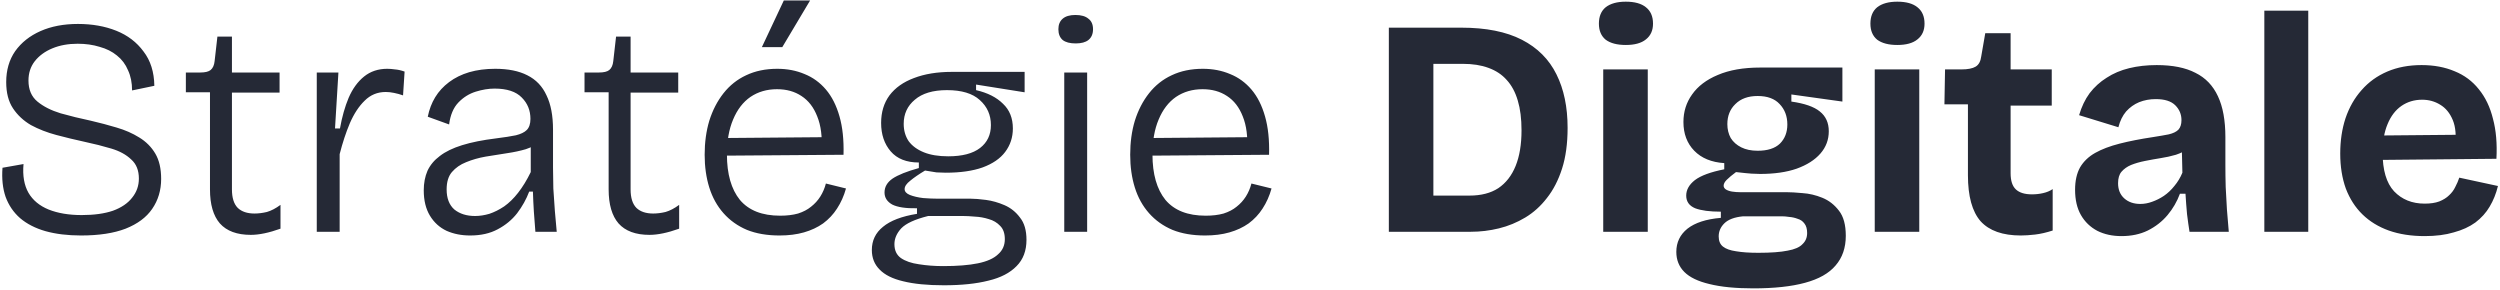 <svg xmlns="http://www.w3.org/2000/svg" width="1111" height="129" viewBox="0 0 1111 129" fill="none"><path d="M36.018 104.649C30.062 104.649 24.794 104.008 20.212 102.725C15.723 101.442 11.966 99.518 8.943 96.953C6.011 94.387 3.857 91.226 2.483 87.47C1.2 83.713 0.742 79.407 1.109 74.551L10.454 72.901C9.996 78.032 10.729 82.293 12.653 85.683C14.578 88.981 17.555 91.455 21.587 93.105C25.71 94.754 30.612 95.578 36.293 95.578C41.79 95.578 46.417 94.937 50.174 93.654C53.93 92.28 56.771 90.356 58.695 87.882C60.711 85.408 61.718 82.568 61.718 79.361C61.718 75.696 60.573 72.856 58.282 70.84C56.084 68.732 53.151 67.129 49.486 66.029C45.822 64.93 41.836 63.922 37.529 63.006C33.315 62.09 29.146 61.082 25.023 59.982C20.9 58.883 17.143 57.417 13.753 55.584C10.454 53.66 7.797 51.186 5.782 48.163C3.766 45.139 2.758 41.245 2.758 36.481C2.758 31.166 4.087 26.585 6.744 22.737C9.492 18.889 13.249 15.911 18.014 13.804C22.778 11.696 28.321 10.643 34.643 10.643C40.965 10.643 46.646 11.65 51.685 13.666C56.725 15.682 60.756 18.751 63.78 22.874C66.895 26.906 68.499 31.991 68.59 38.13L58.695 40.191C58.695 36.801 58.099 33.824 56.908 31.258C55.809 28.601 54.159 26.402 51.96 24.661C49.853 22.92 47.288 21.637 44.264 20.813C41.332 19.897 38.079 19.439 34.506 19.439C30.291 19.439 26.535 20.126 23.236 21.5C19.938 22.874 17.326 24.799 15.402 27.272C13.57 29.655 12.653 32.495 12.653 35.793C12.653 39.825 13.982 42.94 16.639 45.139C19.296 47.338 22.732 49.079 26.947 50.362C31.162 51.553 35.651 52.652 40.416 53.66C44.355 54.577 48.158 55.584 51.823 56.684C55.58 57.783 58.924 59.249 61.856 61.082C64.879 62.914 67.262 65.296 69.002 68.228C70.743 71.16 71.614 74.917 71.614 79.498C71.614 84.538 70.285 88.981 67.628 92.83C65.063 96.586 61.123 99.518 55.809 101.626C50.586 103.641 43.989 104.649 36.018 104.649ZM111.458 104.374C105.319 104.374 100.738 102.679 97.714 99.289C94.782 95.899 93.316 90.86 93.316 84.171V41.016H82.596V32.22H89.055C91.163 32.22 92.675 31.854 93.591 31.121C94.599 30.296 95.194 28.967 95.377 27.135L96.614 16.277H103.074V32.22H124.239V41.154H103.074V84.171C103.074 87.928 103.944 90.677 105.685 92.417C107.426 94.067 109.9 94.891 113.107 94.891C114.848 94.891 116.68 94.662 118.604 94.204C120.528 93.654 122.544 92.601 124.651 91.043V101.626C122.086 102.542 119.704 103.229 117.505 103.687C115.306 104.145 113.29 104.374 111.458 104.374ZM140.77 103V63.281V32.22H150.391L148.879 57.096H151.078C151.994 51.965 153.277 47.43 154.926 43.49C156.667 39.458 158.958 36.297 161.798 34.007C164.638 31.716 168.074 30.571 172.106 30.571C173.114 30.571 174.259 30.663 175.542 30.846C176.824 30.937 178.245 31.258 179.802 31.808L179.115 42.39C177.832 41.932 176.504 41.566 175.129 41.291C173.847 41.016 172.61 40.879 171.419 40.879C167.754 40.879 164.638 42.161 162.073 44.727C159.507 47.201 157.308 50.545 155.476 54.76C153.735 58.883 152.223 63.464 150.941 68.503V103H140.77ZM208.929 104.649C205.081 104.649 201.599 103.962 198.484 102.588C195.369 101.122 192.895 98.877 191.062 95.853C189.23 92.83 188.314 89.073 188.314 84.584C188.314 81.377 188.863 78.49 189.963 75.925C191.154 73.359 192.987 71.16 195.46 69.328C197.934 67.404 201.233 65.8 205.356 64.518C209.479 63.235 214.518 62.227 220.474 61.494C224.139 61.036 227.071 60.578 229.27 60.12C231.469 59.57 233.072 58.791 234.08 57.783C235.18 56.684 235.729 55.035 235.729 52.836C235.729 49.079 234.447 45.918 231.881 43.352C229.316 40.695 225.284 39.367 219.787 39.367C217.13 39.367 214.335 39.825 211.403 40.741C208.471 41.657 205.906 43.261 203.707 45.551C201.508 47.842 200.133 51.095 199.583 55.309L190.1 51.873C190.742 48.667 191.841 45.781 193.399 43.215C194.956 40.65 197.018 38.405 199.583 36.481C202.149 34.556 205.127 33.09 208.517 32.083C211.999 31.075 215.847 30.571 220.062 30.571C225.834 30.571 230.598 31.533 234.355 33.457C238.203 35.381 241.044 38.359 242.876 42.39C244.8 46.33 245.762 51.415 245.762 57.646V74.551C245.762 77.299 245.808 80.369 245.9 83.759C246.083 87.057 246.312 90.402 246.587 93.792C246.862 97.09 247.137 100.16 247.411 103H237.928C237.653 99.885 237.424 96.861 237.241 93.929C237.058 90.997 236.92 88.065 236.829 85.133H235.18C233.897 88.523 232.11 91.73 229.82 94.754C227.529 97.686 224.643 100.068 221.161 101.901C217.771 103.733 213.694 104.649 208.929 104.649ZM211.128 95.991C213.144 95.991 215.251 95.67 217.45 95.029C219.649 94.296 221.848 93.196 224.047 91.73C226.246 90.173 228.308 88.157 230.232 85.683C232.248 83.118 234.126 80.048 235.867 76.475V62.044L239.715 62.731C238.249 64.289 236.233 65.48 233.668 66.304C231.194 67.037 228.399 67.633 225.284 68.091C222.169 68.549 219.008 69.053 215.801 69.603C212.686 70.153 209.8 70.977 207.143 72.077C204.577 73.085 202.47 74.551 200.82 76.475C199.263 78.307 198.484 80.873 198.484 84.171C198.484 88.111 199.629 91.089 201.92 93.105C204.302 95.029 207.372 95.991 211.128 95.991ZM288.622 104.374C282.483 104.374 277.902 102.679 274.878 99.289C271.946 95.899 270.48 90.86 270.48 84.171V41.016H259.76V32.22H266.22C268.327 32.22 269.839 31.854 270.755 31.121C271.763 30.296 272.359 28.967 272.542 27.135L273.779 16.277H280.238V32.22H301.404V41.154H280.238V84.171C280.238 87.928 281.109 90.677 282.85 92.417C284.591 94.067 287.064 94.891 290.271 94.891C292.012 94.891 293.845 94.662 295.769 94.204C297.693 93.654 299.709 92.601 301.816 91.043V101.626C299.251 102.542 296.868 103.229 294.669 103.687C292.47 104.145 290.455 104.374 288.622 104.374ZM346.41 104.649C340.912 104.649 336.102 103.825 331.979 102.175C327.856 100.435 324.374 97.961 321.534 94.754C318.694 91.547 316.586 87.745 315.212 83.347C313.837 78.949 313.15 74.093 313.15 68.778C313.15 63.281 313.837 58.241 315.212 53.66C316.678 48.987 318.785 44.91 321.534 41.428C324.283 37.947 327.627 35.289 331.567 33.457C335.598 31.533 340.225 30.571 345.448 30.571C349.846 30.571 353.877 31.35 357.542 32.907C361.207 34.373 364.368 36.664 367.025 39.779C369.683 42.894 371.698 46.88 373.073 51.736C374.447 56.501 375.043 62.181 374.859 68.778L319.335 69.191V61.357L368.537 60.944L365.101 66.854C365.468 60.807 364.826 55.768 363.177 51.736C361.62 47.705 359.283 44.681 356.168 42.665C353.144 40.65 349.525 39.642 345.31 39.642C340.821 39.642 336.881 40.787 333.491 43.078C330.192 45.368 327.627 48.712 325.794 53.111C323.962 57.417 323.046 62.594 323.046 68.641C323.046 77.345 324.97 84.079 328.818 88.844C332.758 93.517 338.713 95.853 346.685 95.853C349.708 95.853 352.366 95.533 354.656 94.891C356.947 94.158 358.871 93.15 360.428 91.868C362.078 90.585 363.452 89.073 364.552 87.332C365.651 85.591 366.476 83.667 367.025 81.56L375.959 83.759C375.043 87.057 373.714 90.035 371.973 92.692C370.324 95.258 368.262 97.457 365.789 99.289C363.315 101.03 360.474 102.359 357.267 103.275C354.061 104.191 350.441 104.649 346.41 104.649ZM347.647 20.95H338.576L348.334 0.197H360.016L347.647 20.95ZM419.47 126.777C412.14 126.777 406.093 126.181 401.329 124.99C396.656 123.89 393.174 122.15 390.884 119.767C388.593 117.477 387.448 114.59 387.448 111.109C387.448 106.894 389.097 103.458 392.395 100.801C395.694 98.052 400.733 96.128 407.513 95.029V92.555C402.566 92.646 398.901 92.097 396.519 90.906C394.228 89.623 393.083 87.836 393.083 85.546C393.083 83.072 394.274 81.01 396.656 79.361C399.13 77.712 403.024 76.154 408.338 74.688V72.214C402.841 72.214 398.672 70.565 395.831 67.266C392.991 63.968 391.571 59.753 391.571 54.622C391.571 49.858 392.808 45.781 395.282 42.39C397.847 39 401.466 36.435 406.139 34.694C410.904 32.861 416.493 31.945 422.906 31.945H455.341V41.016L433.764 37.58V40.054C438.895 41.245 442.881 43.261 445.721 46.101C448.653 48.85 450.119 52.515 450.119 57.096C450.119 61.036 448.974 64.518 446.683 67.541C444.484 70.473 441.14 72.764 436.65 74.413C432.252 75.971 426.8 76.75 420.295 76.75C419.012 76.75 417.638 76.704 416.172 76.612C414.798 76.429 413.103 76.154 411.087 75.787C408.338 77.437 406.139 78.949 404.49 80.323C402.841 81.606 402.016 82.843 402.016 84.034C402.016 85.133 402.795 86.004 404.352 86.645C406.002 87.286 407.972 87.745 410.262 88.019C412.644 88.203 414.798 88.294 416.722 88.294H431.29C433.122 88.294 435.413 88.478 438.162 88.844C440.911 89.21 443.659 89.989 446.408 91.18C449.157 92.372 451.447 94.204 453.28 96.678C455.204 99.06 456.166 102.359 456.166 106.573C456.166 111.429 454.7 115.323 451.768 118.255C448.836 121.279 444.667 123.432 439.261 124.715C433.855 126.089 427.259 126.777 419.47 126.777ZM419.196 118.255C425.426 118.255 430.557 117.843 434.588 117.019C438.62 116.194 441.598 114.865 443.522 113.033C445.538 111.292 446.545 109.047 446.545 106.298C446.545 103.733 445.858 101.763 444.484 100.389C443.11 98.923 441.415 97.915 439.399 97.365C437.383 96.724 435.321 96.357 433.214 96.266C431.198 96.082 429.458 95.991 427.992 95.991H412.461C406.597 97.457 402.612 99.289 400.504 101.488C398.488 103.687 397.481 106.024 397.481 108.497C397.481 111.246 398.443 113.308 400.367 114.682C402.382 116.056 405.04 116.973 408.338 117.431C411.728 117.981 415.347 118.255 419.196 118.255ZM421.395 69.465C427.625 69.465 432.344 68.228 435.551 65.755C438.757 63.281 440.361 59.891 440.361 55.584C440.361 51.095 438.712 47.384 435.413 44.452C432.206 41.52 427.35 40.054 420.845 40.054C414.614 40.054 409.85 41.474 406.551 44.315C403.253 47.063 401.604 50.637 401.604 55.035C401.604 57.967 402.337 60.532 403.803 62.731C405.36 64.838 407.605 66.488 410.537 67.679C413.469 68.87 417.088 69.465 421.395 69.465ZM472.957 103V32.22H483.127V103H472.957ZM478.042 19.301C475.477 19.301 473.553 18.797 472.27 17.789C470.987 16.69 470.346 15.086 470.346 12.979C470.346 10.963 470.987 9.406 472.27 8.306C473.553 7.207 475.431 6.657 477.905 6.657C480.47 6.657 482.394 7.207 483.677 8.306C485.051 9.314 485.739 10.872 485.739 12.979C485.739 15.086 485.051 16.69 483.677 17.789C482.394 18.797 480.516 19.301 478.042 19.301ZM535.52 104.649C530.022 104.649 525.212 103.825 521.089 102.175C516.966 100.435 513.484 97.961 510.644 94.754C507.803 91.547 505.696 87.745 504.322 83.347C502.947 78.949 502.26 74.093 502.26 68.778C502.26 63.281 502.947 58.241 504.322 53.66C505.788 48.987 507.895 44.91 510.644 41.428C513.392 37.947 516.737 35.289 520.676 33.457C524.708 31.533 529.335 30.571 534.558 30.571C538.956 30.571 542.987 31.35 546.652 32.907C550.317 34.373 553.478 36.664 556.135 39.779C558.792 42.894 560.808 46.88 562.182 51.736C563.557 56.501 564.152 62.181 563.969 68.778L508.445 69.191V61.357L557.647 60.944L554.211 66.854C554.578 60.807 553.936 55.768 552.287 51.736C550.729 47.705 548.393 44.681 545.278 42.665C542.254 40.65 538.635 39.642 534.42 39.642C529.931 39.642 525.991 40.787 522.601 43.078C519.302 45.368 516.737 48.712 514.904 53.111C513.072 57.417 512.155 62.594 512.155 68.641C512.155 77.345 514.08 84.079 517.928 88.844C521.868 93.517 527.823 95.853 535.795 95.853C538.818 95.853 541.475 95.533 543.766 94.891C546.056 94.158 547.981 93.15 549.538 91.868C551.187 90.585 552.562 89.073 553.661 87.332C554.761 85.591 555.585 83.667 556.135 81.56L565.069 83.759C564.152 87.057 562.824 90.035 561.083 92.692C559.434 95.258 557.372 97.457 554.898 99.289C552.424 101.03 549.584 102.359 546.377 103.275C543.17 104.191 539.551 104.649 535.52 104.649ZM626.686 103V86.92H653.074C658.205 86.92 662.466 85.82 665.856 83.621C669.246 81.331 671.811 78.032 673.552 73.726C675.293 69.42 676.164 64.151 676.164 57.921C676.164 52.79 675.614 48.392 674.514 44.727C673.415 40.97 671.766 37.901 669.567 35.519C667.459 33.136 664.756 31.35 661.458 30.159C658.251 28.967 654.449 28.372 650.051 28.372H626.686V12.292H649.363C660.358 12.292 669.338 14.078 676.301 17.652C683.264 21.225 688.395 26.356 691.694 33.045C694.992 39.642 696.642 47.567 696.642 56.821C696.642 63.785 695.817 69.832 694.168 74.963C692.519 80.094 690.274 84.446 687.433 88.019C684.685 91.593 681.478 94.479 677.813 96.678C674.148 98.877 670.254 100.48 666.131 101.488C662.008 102.496 657.839 103 653.624 103H626.686ZM617.203 103V12.292H636.994V103H617.203ZM712.474 103V30.846H732.265V103H712.474ZM722.507 19.988C718.658 19.988 715.681 19.209 713.573 17.652C711.557 16.003 710.55 13.62 710.55 10.505C710.55 7.298 711.557 4.87 713.573 3.221C715.681 1.572 718.658 0.747 722.507 0.747C726.446 0.747 729.424 1.572 731.44 3.221C733.547 4.87 734.601 7.298 734.601 10.505C734.601 13.529 733.547 15.865 731.44 17.514C729.424 19.164 726.446 19.988 722.507 19.988ZM779.178 128.151C771.298 128.151 764.793 127.51 759.662 126.227C754.622 125.036 750.912 123.249 748.529 120.867C746.147 118.485 744.956 115.507 744.956 111.933C744.956 107.719 746.605 104.283 749.904 101.626C753.294 98.969 758.242 97.365 764.747 96.815V94.067C759.799 94.067 755.997 93.563 753.34 92.555C750.683 91.455 749.354 89.577 749.354 86.92C749.354 84.354 750.637 82.064 753.202 80.048C755.859 78.032 760.212 76.429 766.259 75.238V72.489C760.578 72.123 756.134 70.29 752.927 66.992C749.721 63.693 748.117 59.433 748.117 54.21C748.117 49.629 749.4 45.551 751.965 41.978C754.531 38.313 758.333 35.427 763.373 33.32C768.504 31.121 774.78 30.021 782.201 30.021H818.76V45.139L796.083 41.978V45.139C801.946 45.964 806.161 47.43 808.727 49.537C811.384 51.645 812.712 54.577 812.712 58.333C812.712 62.09 811.475 65.388 809.002 68.228C806.528 71.069 803 73.314 798.419 74.963C793.929 76.52 788.524 77.299 782.201 77.299C781.01 77.299 779.728 77.254 778.353 77.162C776.979 77.07 774.688 76.841 771.481 76.475C769.74 77.757 768.366 78.903 767.358 79.911C766.442 80.827 765.984 81.697 765.984 82.522C765.984 83.163 766.305 83.713 766.946 84.171C767.679 84.629 768.595 84.95 769.695 85.133C770.886 85.317 772.077 85.408 773.268 85.408H793.884C795.716 85.408 798.098 85.546 801.03 85.82C803.962 86.004 806.894 86.691 809.826 87.882C812.758 89.073 815.232 90.997 817.248 93.654C819.264 96.22 820.271 99.931 820.271 104.787C820.271 110.101 818.76 114.499 815.736 117.981C812.804 121.462 808.269 124.028 802.13 125.677C796.083 127.326 788.432 128.151 779.178 128.151ZM781.377 112.346C786.966 112.346 791.318 112.025 794.433 111.384C797.549 110.834 799.748 109.872 801.03 108.497C802.405 107.215 803.092 105.565 803.092 103.55C803.092 101.717 802.679 100.297 801.855 99.289C801.122 98.281 800.114 97.594 798.831 97.228C797.64 96.769 796.403 96.495 795.12 96.403C793.929 96.22 792.876 96.128 791.959 96.128H774.642C770.794 96.495 768 97.548 766.259 99.289C764.61 100.938 763.785 102.863 763.785 105.062C763.785 107.077 764.426 108.589 765.709 109.597C766.992 110.605 768.916 111.292 771.481 111.659C774.138 112.117 777.437 112.346 781.377 112.346ZM781.102 66.992C785.5 66.992 788.798 65.938 790.997 63.831C793.196 61.632 794.296 58.791 794.296 55.309C794.296 51.645 793.151 48.621 790.86 46.239C788.661 43.856 785.408 42.665 781.102 42.665C776.887 42.665 773.589 43.856 771.206 46.239C768.824 48.529 767.633 51.507 767.633 55.172C767.633 57.463 768.137 59.524 769.145 61.357C770.244 63.097 771.802 64.472 773.818 65.48C775.834 66.488 778.262 66.992 781.102 66.992ZM833.134 103V30.846H852.924V103H833.134ZM843.166 19.988C839.318 19.988 836.34 19.209 834.233 17.652C832.217 16.003 831.209 13.62 831.209 10.505C831.209 7.298 832.217 4.87 834.233 3.221C836.34 1.572 839.318 0.747 843.166 0.747C847.106 0.747 850.084 1.572 852.1 3.221C854.207 4.87 855.261 7.298 855.261 10.505C855.261 13.529 854.207 15.865 852.1 17.514C850.084 19.164 847.106 19.988 843.166 19.988ZM898.051 104.649C889.988 104.649 884.032 102.542 880.184 98.327C876.427 94.021 874.549 87.195 874.549 77.849V46.376H864.104L864.379 30.846H871.663C874.503 30.846 876.611 30.433 877.985 29.609C879.359 28.784 880.184 27.272 880.459 25.073L882.246 14.766H893.515V30.846H911.795V46.926H893.515V77.025C893.515 80.323 894.294 82.705 895.852 84.171C897.409 85.637 899.792 86.37 902.999 86.37C904.739 86.37 906.389 86.187 907.946 85.82C909.596 85.454 911.016 84.858 912.207 84.034V102.45C909.366 103.366 906.755 103.962 904.373 104.237C901.991 104.512 899.883 104.649 898.051 104.649ZM942.781 104.924C938.75 104.924 935.176 104.145 932.061 102.588C928.946 100.938 926.518 98.602 924.777 95.578C923.036 92.555 922.166 88.798 922.166 84.309C922.166 80.369 922.899 77.07 924.365 74.413C925.922 71.756 928.167 69.603 931.099 67.954C934.031 66.304 937.65 64.93 941.957 63.831C946.263 62.731 951.165 61.769 956.662 60.944C959.594 60.486 961.976 60.074 963.809 59.707C965.733 59.249 967.153 58.562 968.07 57.646C968.986 56.638 969.444 55.218 969.444 53.385C969.444 50.82 968.528 48.621 966.695 46.788C964.863 44.956 961.976 44.04 958.037 44.04C955.38 44.04 952.906 44.498 950.615 45.414C948.416 46.33 946.492 47.705 944.843 49.537C943.285 51.37 942.14 53.706 941.407 56.546L923.952 51.186C925.052 47.43 926.609 44.177 928.625 41.428C930.733 38.68 933.252 36.389 936.184 34.556C939.116 32.632 942.46 31.212 946.217 30.296C949.974 29.38 954.051 28.922 958.449 28.922C965.504 28.922 971.231 30.067 975.629 32.358C980.118 34.556 983.462 38.038 985.661 42.803C987.86 47.476 988.96 53.523 988.96 60.944V73.314C988.96 76.52 989.006 79.773 989.097 83.072C989.281 86.37 989.464 89.714 989.647 93.105C989.922 96.403 990.197 99.701 990.472 103H973.017C972.651 100.709 972.284 98.098 971.918 95.166C971.643 92.142 971.414 89.119 971.231 86.095H968.757C967.474 89.577 965.641 92.738 963.259 95.578C960.877 98.419 957.945 100.709 954.463 102.45C951.073 104.099 947.179 104.924 942.781 104.924ZM951.165 90.631C952.906 90.631 954.647 90.31 956.387 89.669C958.22 89.027 959.961 88.157 961.61 87.057C963.351 85.866 964.908 84.4 966.283 82.659C967.749 80.918 968.94 78.949 969.856 76.75L969.581 65.205L972.742 65.892C971.093 67.083 969.169 68.045 966.97 68.778C964.771 69.42 962.48 69.924 960.098 70.29C957.808 70.657 955.517 71.069 953.226 71.527C950.936 71.985 948.874 72.581 947.042 73.314C945.301 74.047 943.881 75.055 942.781 76.337C941.773 77.528 941.269 79.223 941.269 81.422C941.269 84.263 942.186 86.508 944.018 88.157C945.851 89.806 948.233 90.631 951.165 90.631ZM1006.27 103V4.733H1025.79V103H1006.27ZM1077.52 104.924C1071.57 104.924 1066.25 104.099 1061.58 102.45C1057 100.801 1053.1 98.419 1049.9 95.303C1046.69 92.188 1044.22 88.34 1042.47 83.759C1040.83 79.178 1040 74.001 1040 68.228C1040 62.548 1040.78 57.325 1042.34 52.561C1043.99 47.705 1046.37 43.536 1049.48 40.054C1052.6 36.481 1056.4 33.732 1060.89 31.808C1065.38 29.884 1070.47 28.922 1076.15 28.922C1081.64 28.922 1086.55 29.838 1090.85 31.67C1095.16 33.411 1098.73 36.068 1101.57 39.642C1104.5 43.215 1106.61 47.613 1107.89 52.836C1109.27 57.967 1109.77 63.876 1109.41 70.565L1052.78 71.115V60.257L1098 59.845L1090.99 65.342C1091.63 60.486 1091.31 56.501 1090.03 53.385C1088.74 50.27 1086.87 47.98 1084.39 46.514C1082.01 45.047 1079.35 44.315 1076.42 44.315C1072.94 44.315 1069.87 45.231 1067.21 47.063C1064.56 48.896 1062.49 51.599 1061.03 55.172C1059.56 58.654 1058.83 62.868 1058.83 67.816C1058.83 75.604 1060.52 81.331 1063.91 84.996C1067.4 88.661 1071.93 90.493 1077.52 90.493C1080.09 90.493 1082.24 90.173 1083.98 89.531C1085.81 88.798 1087.28 87.882 1088.38 86.782C1089.57 85.683 1090.49 84.446 1091.13 83.072C1091.86 81.697 1092.46 80.323 1092.91 78.949L1110.09 82.659C1109.27 86.049 1108.03 89.119 1106.38 91.868C1104.82 94.525 1102.72 96.861 1100.06 98.877C1097.4 100.801 1094.2 102.267 1090.44 103.275C1086.77 104.374 1082.47 104.924 1077.52 104.924Z" fill="#252936"></path></svg>